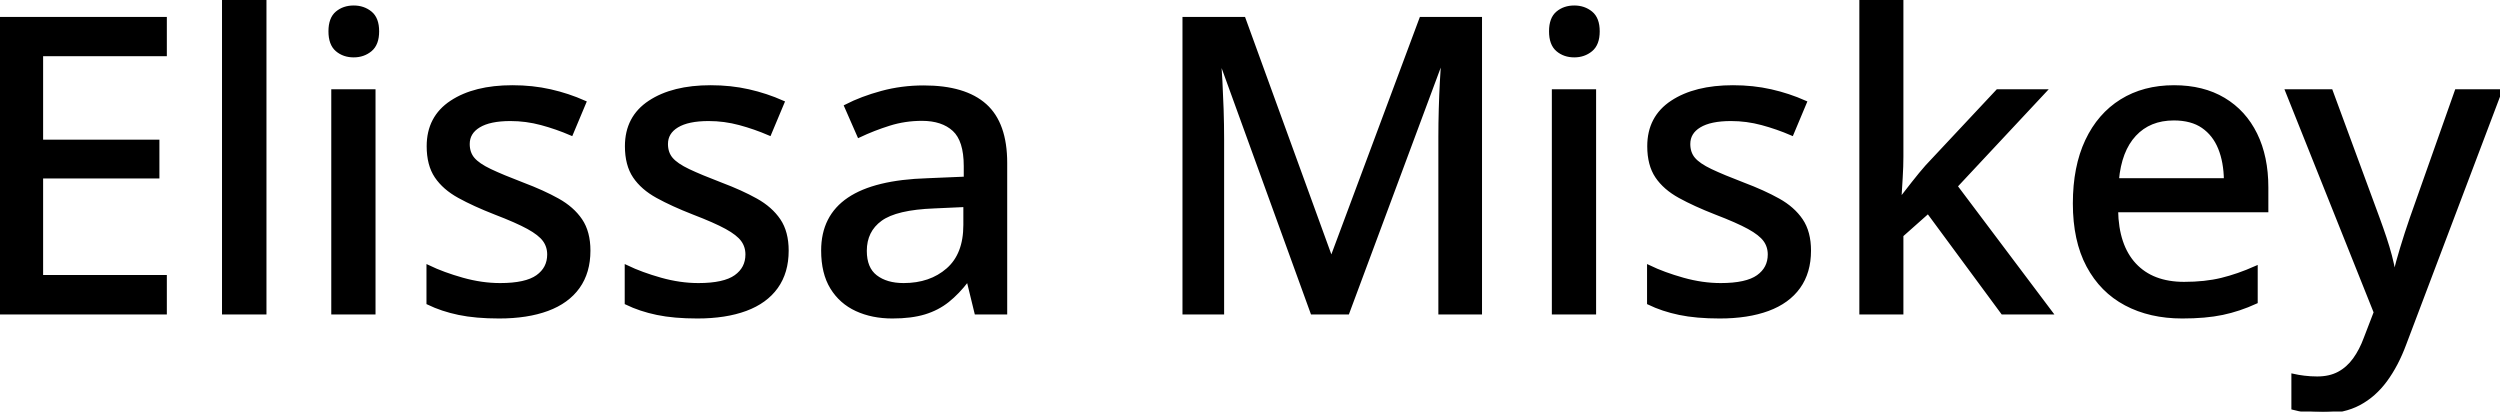 <svg width="607.764" height="100.049" viewBox="0 0 607.764 100.049" xmlns="http://www.w3.org/2000/svg"><g id="svgGroup" stroke-linecap="round" fill-rule="evenodd" font-size="9pt" stroke="#000" stroke-width="0.25mm" fill="#000" style="stroke:#000;stroke-width:0.25mm;fill:#000"><path d="M 327.588 75.977 L 319.043 75.977 L 296.777 14.6 L 296.387 14.6 Q 296.533 16.602 296.704 19.751 Q 296.875 22.9 296.997 26.587 Q 297.119 30.273 297.119 33.838 L 297.119 75.977 L 287.939 75.977 L 287.939 4.59 L 302.344 4.59 L 323.486 62.744 L 323.828 62.744 L 345.508 4.59 L 359.814 4.59 L 359.814 75.977 L 350.146 75.977 L 350.146 33.252 Q 350.146 30.029 350.244 26.538 Q 350.342 23.047 350.513 19.897 Q 350.684 16.748 350.83 14.697 L 350.391 14.697 L 327.588 75.977 Z M 40.088 67.334 L 40.088 75.977 L 0 75.977 L 0 4.59 L 40.088 4.59 L 40.088 13.184 L 10.01 13.184 L 10.01 34.424 L 38.281 34.424 L 38.281 42.92 L 10.01 42.92 L 10.01 67.334 L 40.088 67.334 Z M 452.49 0 L 462.256 0 L 462.256 38.086 Q 462.256 40.332 462.085 43.188 Q 461.914 46.045 461.768 48.438 L 462.109 48.438 Q 463.232 46.973 465.112 44.58 Q 466.992 42.188 468.457 40.527 L 485.645 22.168 L 496.973 22.168 L 475.391 45.264 L 498.486 75.977 L 486.865 75.977 L 468.75 51.416 L 462.256 57.178 L 462.256 75.977 L 452.49 75.977 L 452.49 0 Z M 577.539 75.928 L 556.055 22.168 L 566.65 22.168 L 578.076 53.174 Q 578.955 55.566 579.712 57.837 Q 580.469 60.107 581.03 62.231 Q 581.592 64.355 581.934 66.406 L 582.275 66.406 Q 582.861 63.916 583.936 60.352 Q 585.01 56.787 586.279 53.125 L 597.217 22.168 L 607.764 22.168 L 584.521 83.594 Q 582.617 88.721 579.907 92.407 Q 577.197 96.094 573.486 98.071 Q 569.775 100.049 564.697 100.049 Q 562.354 100.049 560.571 99.78 Q 558.789 99.512 557.52 99.17 L 557.52 91.357 Q 558.594 91.602 560.132 91.797 Q 561.67 91.992 563.33 91.992 Q 566.406 91.992 568.628 90.796 Q 570.85 89.6 572.437 87.402 Q 574.023 85.205 575.098 82.275 L 577.539 75.928 Z M 104.15 73.633 L 104.15 64.941 Q 107.715 66.65 112.402 67.969 Q 117.09 69.287 121.582 69.287 Q 127.881 69.287 130.688 67.285 Q 133.496 65.283 133.496 61.865 Q 133.496 59.863 132.373 58.325 Q 131.25 56.787 128.442 55.249 Q 125.635 53.711 120.41 51.709 Q 115.283 49.707 111.646 47.705 Q 108.008 45.703 106.104 42.871 Q 104.199 40.039 104.199 35.547 Q 104.199 28.564 109.79 24.878 Q 115.381 21.191 124.561 21.191 Q 129.443 21.191 133.765 22.168 Q 138.086 23.145 142.041 24.902 L 138.867 32.471 Q 135.352 30.957 131.641 29.956 Q 127.93 28.955 124.072 28.955 Q 119.043 28.955 116.382 30.566 Q 113.721 32.178 113.721 35.01 Q 113.721 37.207 114.966 38.672 Q 116.211 40.137 119.141 41.528 Q 122.07 42.92 127.051 44.824 Q 131.982 46.68 135.571 48.682 Q 139.16 50.684 141.113 53.564 Q 143.066 56.445 143.066 60.938 Q 143.066 66.162 140.503 69.751 Q 137.939 73.34 133.057 75.146 Q 128.174 76.953 121.338 76.953 Q 115.674 76.953 111.572 76.099 Q 107.471 75.244 104.15 73.633 Z M 152.344 73.633 L 152.344 64.941 Q 155.908 66.65 160.596 67.969 Q 165.283 69.287 169.775 69.287 Q 176.074 69.287 178.882 67.285 Q 181.689 65.283 181.689 61.865 Q 181.689 59.863 180.566 58.325 Q 179.443 56.787 176.636 55.249 Q 173.828 53.711 168.604 51.709 Q 163.477 49.707 159.839 47.705 Q 156.201 45.703 154.297 42.871 Q 152.393 40.039 152.393 35.547 Q 152.393 28.564 157.983 24.878 Q 163.574 21.191 172.754 21.191 Q 177.637 21.191 181.958 22.168 Q 186.279 23.145 190.234 24.902 L 187.061 32.471 Q 183.545 30.957 179.834 29.956 Q 176.123 28.955 172.266 28.955 Q 167.236 28.955 164.575 30.566 Q 161.914 32.178 161.914 35.01 Q 161.914 37.207 163.159 38.672 Q 164.404 40.137 167.334 41.528 Q 170.264 42.92 175.244 44.824 Q 180.176 46.68 183.765 48.682 Q 187.354 50.684 189.307 53.564 Q 191.26 56.445 191.26 60.938 Q 191.26 66.162 188.696 69.751 Q 186.133 73.34 181.25 75.146 Q 176.367 76.953 169.531 76.953 Q 163.867 76.953 159.766 76.099 Q 155.664 75.244 152.344 73.633 Z M 400.879 73.633 L 400.879 64.941 Q 404.443 66.65 409.131 67.969 Q 413.818 69.287 418.311 69.287 Q 424.609 69.287 427.417 67.285 Q 430.225 65.283 430.225 61.865 Q 430.225 59.863 429.102 58.325 Q 427.979 56.787 425.171 55.249 Q 422.363 53.711 417.139 51.709 Q 412.012 49.707 408.374 47.705 Q 404.736 45.703 402.832 42.871 Q 400.928 40.039 400.928 35.547 Q 400.928 28.564 406.519 24.878 Q 412.109 21.191 421.289 21.191 Q 426.172 21.191 430.493 22.168 Q 434.814 23.145 438.77 24.902 L 435.596 32.471 Q 432.08 30.957 428.369 29.956 Q 424.658 28.955 420.801 28.955 Q 415.771 28.955 413.11 30.566 Q 410.449 32.178 410.449 35.01 Q 410.449 37.207 411.694 38.672 Q 412.939 40.137 415.869 41.528 Q 418.799 42.92 423.779 44.824 Q 428.711 46.68 432.3 48.682 Q 435.889 50.684 437.842 53.564 Q 439.795 56.445 439.795 60.938 Q 439.795 66.162 437.231 69.751 Q 434.668 73.34 429.785 75.146 Q 424.902 76.953 418.066 76.953 Q 412.402 76.953 408.301 76.099 Q 404.199 75.244 400.879 73.633 Z M 244.385 39.6 L 244.385 75.977 L 237.354 75.977 L 235.449 68.164 L 235.059 68.164 Q 232.813 71.094 230.371 73.047 Q 227.93 75 224.731 75.977 Q 221.533 76.953 216.943 76.953 Q 212.061 76.953 208.252 75.195 Q 204.443 73.438 202.271 69.897 Q 200.098 66.357 200.098 60.889 Q 200.098 52.686 206.396 48.438 Q 212.695 44.189 225.488 43.799 L 234.766 43.408 L 234.766 40.381 Q 234.766 34.082 231.958 31.494 Q 229.15 28.906 224.121 28.906 Q 219.971 28.906 216.162 30.103 Q 212.354 31.299 208.838 32.959 L 205.713 25.83 Q 209.521 23.877 214.38 22.559 Q 219.238 21.24 224.561 21.24 Q 234.521 21.24 239.453 25.659 Q 244.385 30.078 244.385 39.6 Z M 550.977 45.557 L 550.977 51.123 L 514.453 51.123 Q 514.6 59.766 518.896 64.38 Q 523.193 68.994 530.957 68.994 Q 536.084 68.994 540.088 68.018 Q 544.092 67.041 548.389 65.137 L 548.389 73.389 Q 544.336 75.244 540.259 76.099 Q 536.182 76.953 530.518 76.953 Q 522.705 76.953 516.821 73.828 Q 510.938 70.703 507.666 64.575 Q 504.395 58.447 504.395 49.463 Q 504.395 40.576 507.373 34.253 Q 510.352 27.93 515.771 24.561 Q 521.191 21.191 528.516 21.191 Q 535.547 21.191 540.576 24.194 Q 545.605 27.197 548.291 32.666 Q 550.977 38.135 550.977 45.557 Z M 64.307 0 L 64.307 75.977 L 54.443 75.977 L 54.443 0 L 64.307 0 Z M 81.006 22.168 L 90.82 22.168 L 90.82 75.977 L 81.006 75.977 L 81.006 22.168 Z M 377.734 22.168 L 387.549 22.168 L 387.549 75.977 L 377.734 75.977 L 377.734 22.168 Z M 234.668 54.688 L 234.668 49.854 L 227.148 50.195 Q 217.822 50.537 214.038 53.296 Q 210.254 56.055 210.254 60.986 Q 210.254 65.283 212.842 67.285 Q 215.43 69.287 219.678 69.287 Q 226.221 69.287 230.444 65.601 Q 234.668 61.914 234.668 54.688 Z M 514.648 43.799 L 541.113 43.799 Q 541.064 39.355 539.697 35.986 Q 538.33 32.617 535.571 30.713 Q 532.813 28.809 528.467 28.809 Q 522.51 28.809 518.896 32.69 Q 515.283 36.572 514.648 43.799 Z M 85.986 1.807 Q 88.33 1.807 90.015 3.174 Q 91.699 4.541 91.699 7.617 Q 91.699 10.693 90.015 12.085 Q 88.33 13.477 85.986 13.477 Q 83.594 13.477 81.958 12.085 Q 80.322 10.693 80.322 7.617 Q 80.322 4.541 81.958 3.174 Q 83.594 1.807 85.986 1.807 Z M 382.715 1.807 Q 385.059 1.807 386.743 3.174 Q 388.428 4.541 388.428 7.617 Q 388.428 10.693 386.743 12.085 Q 385.059 13.477 382.715 13.477 Q 380.322 13.477 378.687 12.085 Q 377.051 10.693 377.051 7.617 Q 377.051 4.541 378.687 3.174 Q 380.322 1.807 382.715 1.807 Z" vector-effect="non-scaling-stroke"/></g></svg>